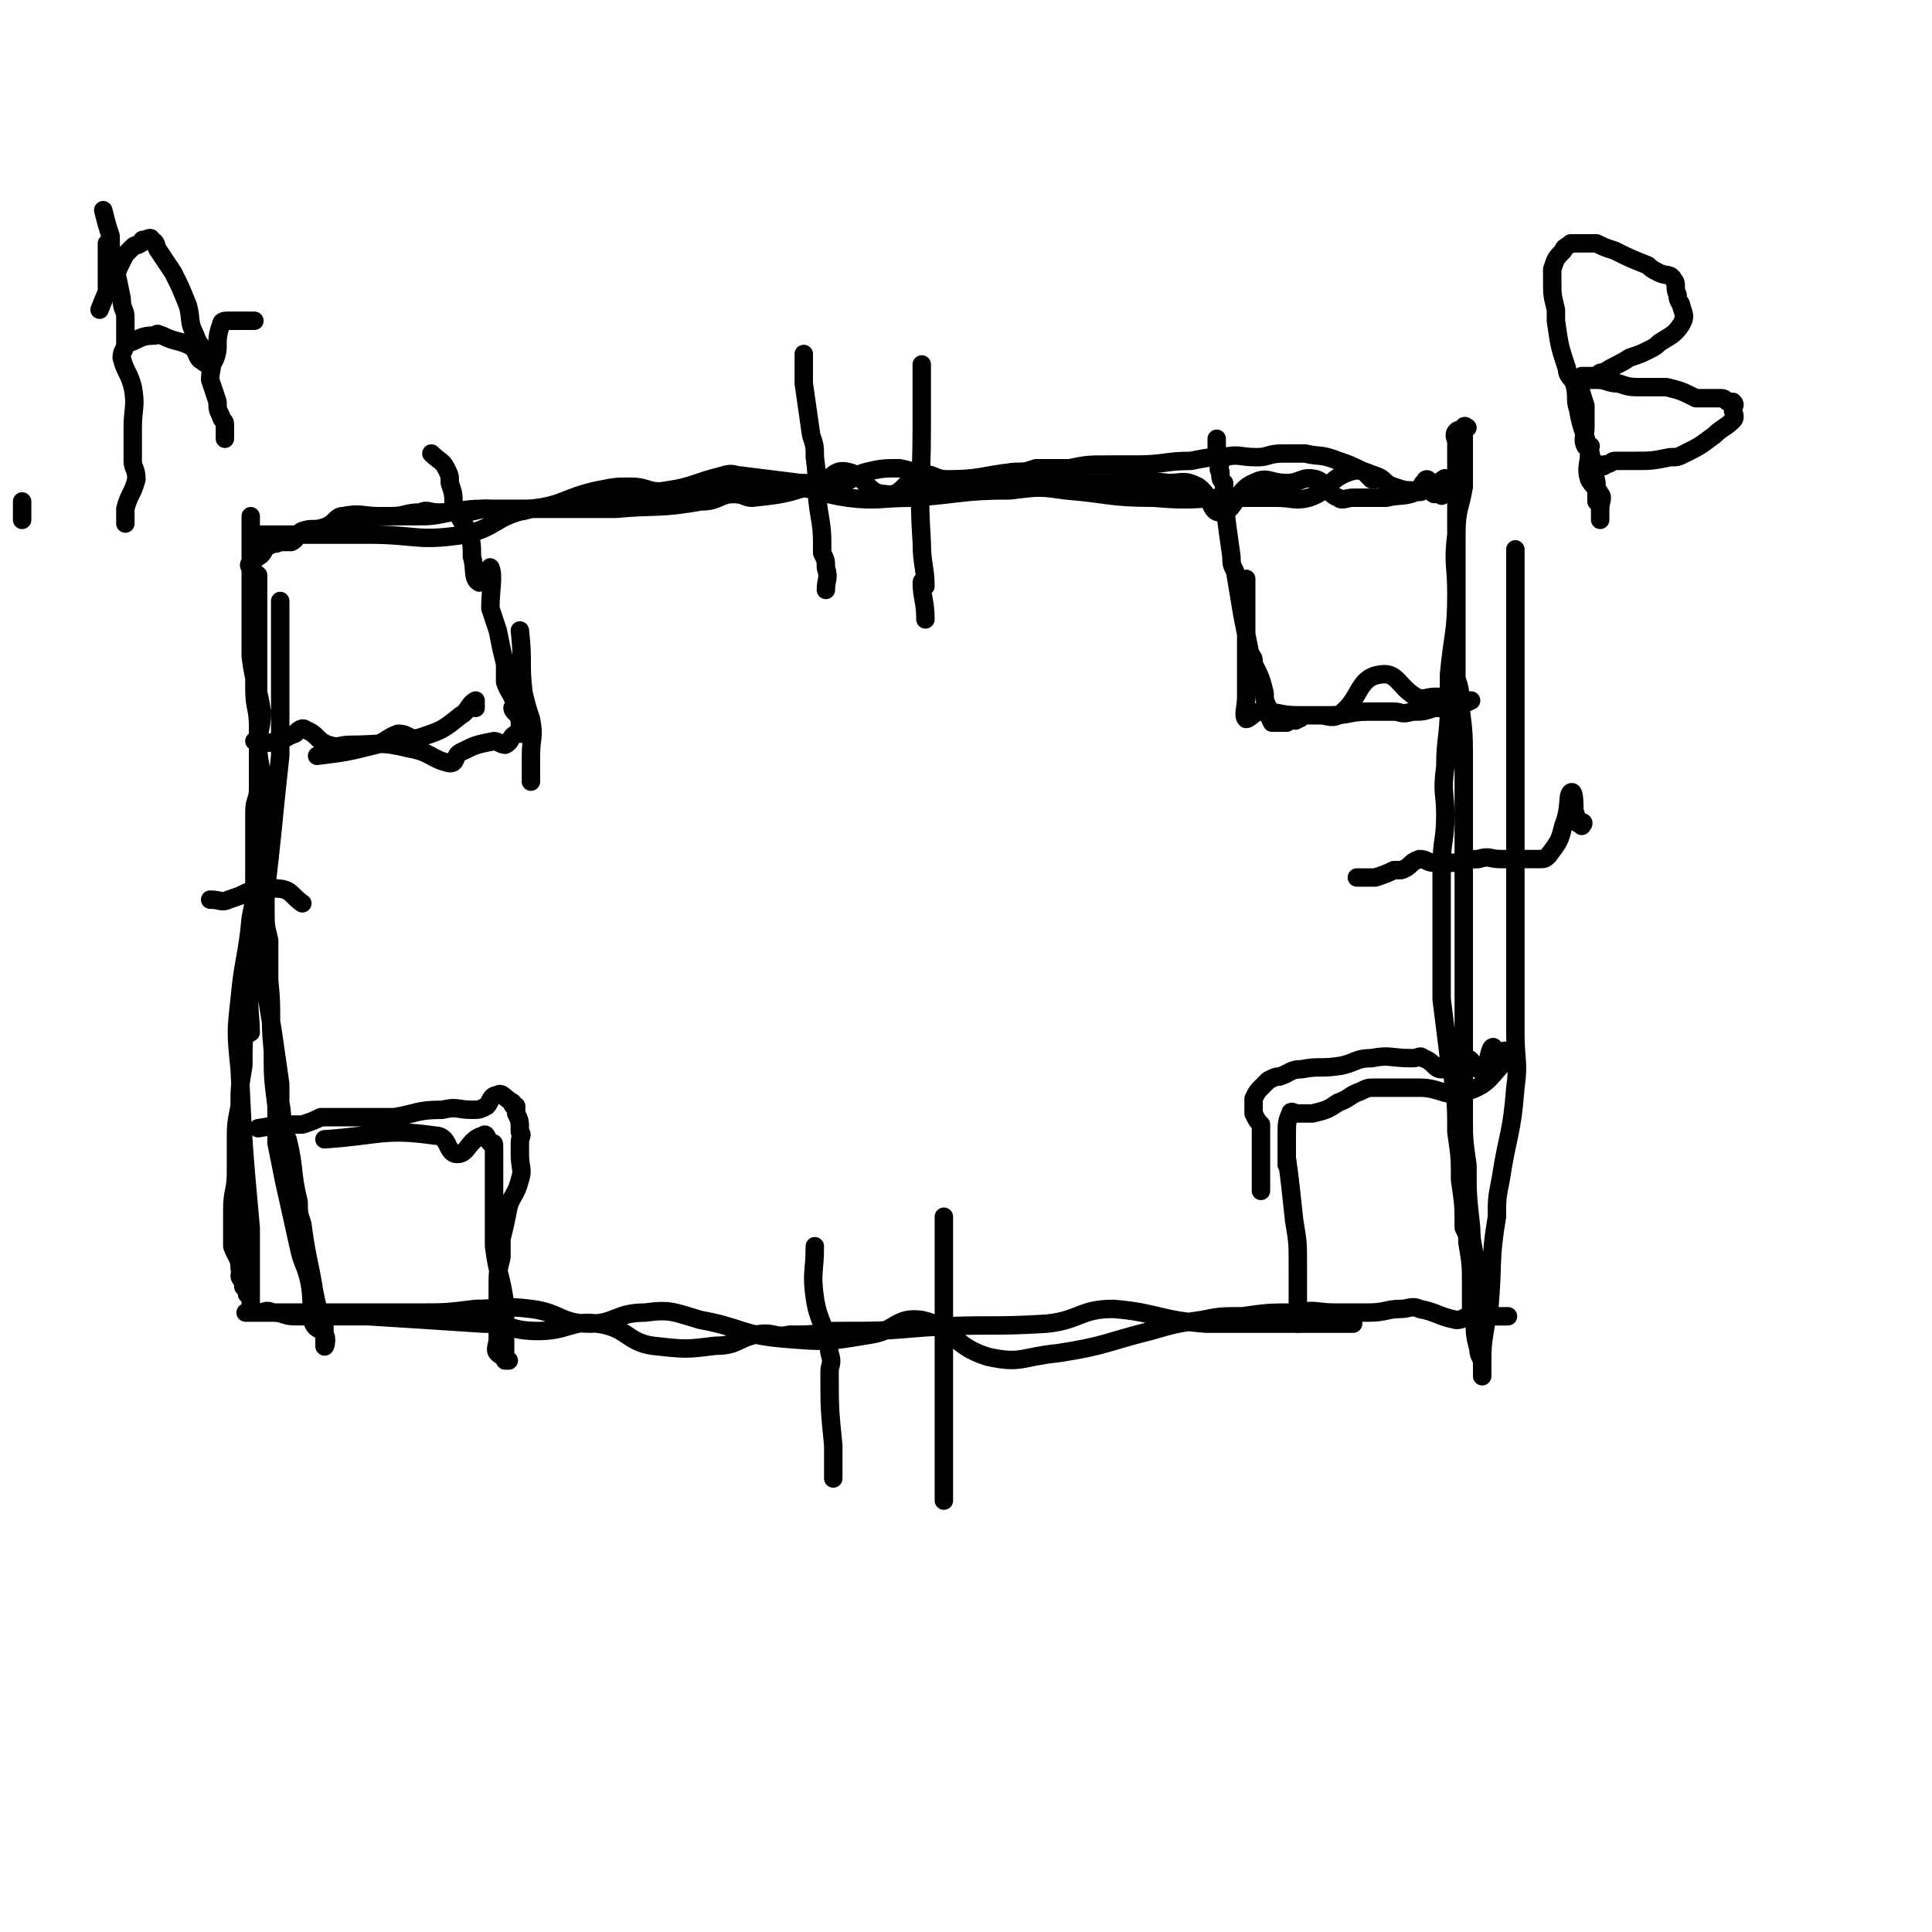 <svg viewBox='0 0 524 524' version='1.1' xmlns='http://www.w3.org/2000/svg' xmlns:xlink='http://www.w3.org/1999/xlink'><g fill='none' stroke='#000000' stroke-width='5' stroke-linecap='round' stroke-linejoin='round'><path d='M71,145c0,0 0,0 0,0 4,0 4,0 8,0 8,0 8,0 15,0 3,0 3,0 6,0 13,0 13,2 26,0 9,-2 8,-5 18,-7 20,-3 21,0 41,-2 10,-1 9,-3 19,-4 6,-1 6,-1 12,0 7,1 7,2 14,3 8,1 9,0 17,0 14,-1 14,-2 27,-2 8,-1 8,-1 15,0 12,1 12,2 24,2 11,1 11,0 21,0 6,0 6,0 12,0 5,0 5,1 9,0 6,-2 5,-5 11,-7 3,-1 4,0 7,1 3,1 2,2 5,3 3,1 3,1 5,1 1,0 2,1 3,0 1,-1 0,-3 1,-3 1,0 0,3 2,4 0,0 1,-1 2,-1 0,0 0,0 0,1 0,0 0,1 0,0 1,-1 2,-3 1,-4 0,-1 -1,1 -3,1 -2,0 -2,-1 -3,0 -1,1 0,2 -1,2 -4,2 -5,1 -9,2 -1,0 -1,0 -3,0 -3,0 -3,0 -6,0 -2,0 -3,1 -4,0 -3,-1 -3,-4 -6,-5 -4,-1 -4,1 -8,1 -5,0 -5,-2 -9,0 -5,2 -5,8 -9,8 -3,0 -2,-4 -6,-7 -4,-2 -4,-1 -8,-1 -8,-1 -8,0 -16,0 -4,0 -4,0 -7,0 -9,-1 -9,-3 -18,-3 -4,0 -4,2 -8,2 -7,1 -7,1 -14,0 -5,-1 -5,-2 -10,-3 -4,0 -5,0 -9,1 -4,1 -4,3 -8,3 -5,1 -5,0 -10,0 -8,-1 -8,-1 -16,-2 -2,0 -2,-1 -5,0 -8,2 -8,3 -15,4 -5,1 -5,-1 -10,-1 -4,0 -4,0 -9,1 -9,2 -9,4 -18,5 -6,2 -7,0 -13,0 -4,1 -4,1 -9,1 -5,1 -5,1 -9,1 -10,0 -10,0 -20,0 '/><path d='M411,149c0,0 0,0 0,0 0,8 0,8 0,16 0,4 0,4 0,8 0,17 0,17 0,34 0,6 0,6 0,12 0,10 0,10 0,20 0,21 0,21 0,41 0,8 1,8 0,15 -1,13 -2,12 -4,25 -1,5 -1,5 -1,10 -2,12 -1,12 -2,24 -1,2 -1,2 -1,5 -1,6 -1,6 -1,13 0,0 0,2 0,1 0,-1 0,-2 0,-3 0,-2 -1,-2 -1,-4 -1,-4 -1,-4 -1,-8 0,-7 0,-7 0,-14 0,-6 -1,-6 -1,-11 -1,-9 -1,-9 -1,-17 -1,-7 -1,-7 -1,-13 0,-3 0,-3 0,-6 0,-6 0,-6 0,-13 0,-6 0,-6 0,-11 0,-7 0,-7 0,-13 0,-4 0,-4 0,-8 0,-11 0,-11 0,-23 0,-2 0,-2 0,-4 0,-6 0,-6 0,-11 0,-4 0,-4 0,-7 0,-8 0,-8 -1,-16 0,-4 0,-4 -1,-7 0,-3 0,-3 0,-6 0,-3 0,-3 0,-6 0,-4 0,-4 0,-8 0,-2 0,-2 0,-5 0,-5 0,-5 0,-10 0,-6 0,-6 0,-12 0,-2 0,-2 0,-4 0,-1 0,-1 0,-2 0,-4 0,-4 0,-7 0,-2 0,-2 0,-4 0,-1 -1,-2 0,-3 1,-1 2,0 3,-1 0,0 -1,-1 -1,0 0,4 0,5 0,9 0,4 0,4 0,7 -1,6 -2,6 -2,13 -1,8 0,8 0,16 0,11 -1,11 -2,22 0,4 0,4 0,8 0,9 -1,9 -1,17 -1,7 0,7 0,13 0,7 -1,7 -1,14 0,10 0,10 0,20 0,3 0,3 0,7 0,5 0,5 0,9 1,8 1,8 2,16 1,3 1,3 1,5 1,8 1,8 1,15 1,7 1,7 1,13 1,7 1,7 1,13 1,2 1,2 1,4 1,6 1,6 1,12 0,3 0,3 0,6 '/><path d='M367,359c0,0 0,0 0,0 -5,0 -5,0 -10,0 -3,0 -3,0 -5,0 -4,0 -4,0 -8,0 -4,0 -4,0 -9,0 -4,0 -4,0 -8,0 -13,-1 -13,-3 -25,-4 -9,0 -9,3 -18,4 -16,1 -16,0 -33,1 -12,1 -12,1 -25,1 -6,1 -6,1 -12,1 -4,1 -4,-1 -9,0 -5,1 -5,3 -11,3 -8,1 -8,1 -17,0 -7,-1 -7,-5 -15,-6 -7,-1 -8,2 -16,2 -8,0 -7,-2 -15,-2 -15,-1 -15,-1 -31,-2 -5,0 -5,0 -11,0 -4,0 -4,0 -9,0 -3,0 -3,-1 -6,-1 -2,-1 -2,0 -4,0 -1,0 -1,0 -2,0 -1,0 -2,0 -1,0 0,0 1,0 3,0 3,0 3,0 6,0 6,0 6,0 11,0 13,0 13,0 26,0 8,0 8,0 16,-1 7,0 7,-1 15,0 8,1 8,4 16,4 7,0 7,-3 15,-3 7,-1 8,0 15,2 11,2 11,4 22,5 12,1 12,1 24,-1 7,-1 7,-5 14,-4 9,2 8,7 18,10 9,2 9,0 19,-1 13,-2 13,-3 25,-6 7,-2 7,-2 14,-3 5,-1 5,-1 11,-1 7,-1 7,-1 15,-1 5,-1 5,0 10,0 5,0 5,0 9,0 5,0 5,-1 9,-1 2,0 3,-1 5,0 5,1 5,2 10,3 2,0 2,-1 4,-1 2,0 2,0 4,0 1,0 1,0 2,0 0,0 0,0 1,0 1,0 1,0 3,0 0,0 0,0 0,0 '/><path d='M76,163c0,0 0,0 0,0 0,15 0,15 0,30 0,3 0,3 0,6 0,3 0,3 0,6 -2,18 -2,21 -4,37 0,1 0,-3 0,-3 0,1 0,3 0,6 0,6 0,6 -1,13 -1,4 -2,3 -3,7 -1,8 0,10 0,15 -1,1 -1,-3 -1,-3 -1,4 -1,6 -1,12 -1,6 -1,6 -1,11 -1,5 -1,5 -1,10 0,2 0,2 0,3 0,3 0,3 0,5 0,5 -1,5 -1,10 0,2 0,2 0,4 0,2 0,2 0,4 0,1 0,1 0,2 1,3 2,3 2,6 1,1 0,1 0,2 0,1 1,1 1,3 1,1 1,1 1,2 1,1 1,1 1,2 0,0 0,2 0,1 0,-1 0,-2 0,-5 0,-6 0,-6 0,-12 0,-2 0,-2 0,-4 -2,-22 -2,-22 -3,-43 -1,-10 -1,-10 0,-19 1,-11 2,-11 3,-22 1,-5 1,-5 1,-11 0,-9 0,-9 0,-18 0,-3 1,-3 1,-6 0,-3 0,-3 0,-7 0,-11 0,-11 0,-22 0,-3 0,-3 0,-7 0,-2 0,-2 0,-4 0,-4 0,-4 0,-8 0,-1 0,-1 0,-3 0,-2 0,-2 0,-5 0,-1 0,-1 0,-2 -1,-1 -2,-1 -2,-2 -1,-1 0,-1 0,-2 0,-2 0,-2 0,-4 0,-4 0,-4 0,-7 0,0 0,0 0,0 0,-1 0,-1 0,-1 0,1 0,1 0,3 0,1 0,1 0,2 0,1 0,1 0,2 0,13 0,13 0,25 0,3 0,3 0,6 1,8 2,8 3,15 0,5 -1,5 -1,9 0,5 1,5 1,11 0,11 0,11 0,21 0,12 1,12 1,24 1,2 0,2 0,5 0,2 0,2 0,5 1,6 1,6 2,12 1,7 1,7 2,14 0,3 0,3 0,5 1,5 0,6 1,11 0,0 1,-1 1,-1 2,8 1,9 3,17 0,3 0,3 1,6 1,8 2,11 3,17 0,1 -1,-3 -1,-3 1,2 1,4 2,8 0,2 0,2 1,3 0,1 0,1 0,2 1,1 1,1 1,1 0,3 0,5 0,5 0,1 1,-2 0,-3 -1,-2 -2,-1 -3,-3 -1,-5 0,-5 -1,-11 -1,-5 -2,-5 -3,-10 -2,-9 -2,-9 -4,-18 -1,-5 -1,-5 -2,-10 0,-5 0,-5 0,-10 -1,-8 -1,-8 -1,-15 -1,-10 0,-10 -1,-19 0,-5 0,-5 0,-11 -1,-4 -1,-4 -1,-8 -1,-7 0,-7 0,-13 0,-5 -1,-5 -1,-10 -1,-7 -1,-7 -1,-14 0,-4 0,-4 0,-7 0,-3 0,-3 0,-6 0,-5 -1,-5 -1,-10 0,-3 0,-3 0,-5 0,-5 0,-5 -1,-11 0,-1 0,-1 0,-3 0,-2 0,-2 0,-4 0,-2 0,-2 0,-4 0,-1 0,-1 0,-2 0,-2 0,-2 0,-5 0,0 0,0 0,-1 0,0 0,0 0,0 1,-1 1,0 2,-1 2,-1 1,-2 3,-3 1,-1 1,0 3,-1 1,0 1,0 3,0 2,-1 1,-2 3,-3 3,-1 3,0 6,-1 3,-1 3,-3 5,-3 5,-1 5,0 10,0 1,0 1,0 3,0 4,0 4,-1 8,-1 2,-1 2,0 5,0 6,0 6,-1 12,-1 3,0 3,0 5,0 4,0 4,0 8,0 4,0 4,0 8,0 3,0 3,0 7,0 4,0 4,0 8,0 11,-1 12,0 23,-2 5,0 5,-2 9,-2 3,0 3,1 5,1 9,-1 9,-1 18,-4 4,-1 4,-4 8,-3 5,1 5,6 10,6 5,1 5,-4 10,-5 3,-1 3,1 7,1 9,0 9,-1 18,-2 3,0 3,0 6,-1 4,0 4,0 9,0 5,-1 5,-1 11,-1 3,0 3,0 7,0 8,0 8,-1 15,-1 5,-1 5,-1 9,-1 4,-1 4,0 9,0 3,0 3,-1 7,-1 3,0 3,0 6,0 4,1 4,0 9,2 3,1 3,1 7,3 1,1 1,1 2,2 1,0 1,0 1,0 '/><path d='M338,157c0,0 0,0 0,0 0,7 0,7 0,15 0,3 0,3 0,7 0,3 0,3 0,5 0,1 0,1 0,1 0,1 0,1 0,2 0,1 0,1 0,2 0,3 -1,5 0,6 1,0 2,-2 4,-2 5,0 5,1 10,1 3,0 3,0 6,0 2,0 3,1 5,0 6,-4 5,-10 11,-11 5,-1 5,3 10,6 2,1 3,0 5,0 1,0 1,0 3,0 0,0 0,0 1,0 2,0 2,0 4,1 0,0 0,0 1,0 0,0 0,0 0,0 1,0 1,0 1,0 0,0 0,0 0,0 -2,1 -2,1 -4,1 -3,1 -3,1 -6,1 -3,1 -3,1 -6,1 -3,1 -3,0 -5,0 -3,0 -3,0 -7,0 -5,0 -5,1 -10,1 -1,0 -1,0 -3,0 -2,0 -2,0 -4,0 -1,0 -1,1 -2,1 -1,1 -1,0 -2,0 0,0 0,0 -1,1 0,0 0,0 0,0 -1,0 -1,0 -1,0 -1,0 -1,0 -1,0 -1,0 -1,0 -1,0 -1,0 -1,0 -1,0 -1,-2 -1,-2 -1,-4 -1,-2 -1,-2 -1,-4 -1,-4 -1,-4 -3,-8 0,-2 0,-1 -1,-3 -1,-5 -1,-5 -2,-10 -1,-6 -1,-6 -2,-12 -1,-2 -1,-2 -1,-4 -1,-7 -1,-7 -2,-15 0,-2 0,-2 0,-5 -1,-1 -1,-1 -1,-3 -1,-1 0,-1 0,-3 0,-1 -1,-1 -1,-3 0,-1 0,-1 0,-3 '/><path d='M141,171c0,0 0,0 0,0 1,9 0,9 1,17 1,4 1,4 2,7 1,5 0,5 0,10 0,2 0,2 0,3 0,2 0,2 0,4 '/><path d='M86,205c0,0 0,0 0,0 8,-1 8,-1 16,-3 3,-1 3,-2 6,-3 3,0 3,2 6,1 6,-2 6,-2 11,-6 2,-1 2,-3 4,-4 0,0 0,1 0,2 '/><path d='M117,123c0,0 0,0 0,0 2,2 3,2 4,4 1,2 1,2 1,4 1,3 1,3 1,6 2,4 2,4 4,7 1,3 1,4 1,7 1,3 0,6 2,7 1,0 3,-5 3,-4 1,2 0,6 0,11 1,3 1,3 2,6 1,5 1,5 2,9 0,2 0,2 0,5 1,3 2,3 3,7 0,0 -1,0 -1,0 0,1 1,1 2,3 0,0 0,0 0,1 0,0 0,0 0,0 0,1 0,2 0,3 0,0 1,0 1,0 0,0 0,0 0,0 0,0 0,0 0,0 -1,0 -1,-1 -2,0 -2,1 -1,2 -3,3 -1,0 -2,-1 -3,-1 -5,1 -5,1 -9,3 -2,1 -1,3 -3,3 -5,-1 -5,-3 -11,-4 -8,-2 -8,-1 -16,-1 -3,0 -3,1 -6,0 -3,-1 -3,-3 -6,-4 -1,-1 -2,0 -3,1 -3,1 -3,2 -5,2 -3,1 -3,0 -6,0 '/><path d='M70,306c0,0 0,0 0,0 6,-1 6,-1 12,-1 3,-1 3,-1 5,-2 5,0 5,0 10,0 5,0 5,0 10,0 6,-1 6,-2 13,-2 4,-1 4,0 8,0 2,0 2,0 4,-1 1,-1 1,-3 3,-3 1,-1 2,1 4,2 0,1 0,1 1,1 0,1 0,1 0,2 1,2 1,2 1,5 1,1 0,1 0,3 0,2 0,2 0,3 0,4 1,4 0,7 -1,4 -2,4 -3,7 -1,5 -1,5 -2,9 0,3 0,3 0,5 -1,4 -1,4 -1,8 0,2 0,2 0,3 0,2 0,2 0,4 0,0 0,0 0,1 0,2 0,2 0,4 0,1 0,1 0,2 0,2 -1,3 0,4 1,1 2,1 3,2 0,0 -1,0 -1,0 0,-1 0,-2 0,-4 0,-1 0,-1 0,-3 0,-1 0,-1 0,-2 0,-3 0,-3 0,-6 -1,-8 -2,-8 -3,-16 0,-3 0,-3 0,-6 0,-1 0,-1 0,-2 0,-1 0,-1 0,-1 0,-2 0,-2 0,-4 0,-4 0,-4 0,-7 0,-3 0,-3 0,-6 0,-1 0,-1 0,-1 0,-1 0,-1 -1,-1 -1,-1 -1,-3 -2,-2 -4,1 -4,5 -7,5 -3,0 -2,-5 -6,-5 -14,-2 -15,0 -30,1 '/><path d='M342,323c0,0 0,0 0,0 0,-4 0,-4 0,-9 0,-3 0,-3 0,-6 0,-2 0,-2 0,-3 -1,-1 -1,-1 -2,-3 0,-1 0,-1 0,-2 0,-1 0,-1 0,-2 0,0 0,0 0,0 1,-2 1,-2 2,-3 1,-1 1,-1 2,-2 2,-1 2,-1 3,-1 3,-1 3,-2 6,-2 5,-1 5,0 11,-1 4,-1 4,-2 8,-2 5,-1 5,0 11,0 2,0 2,-1 3,0 3,1 3,3 5,3 2,0 1,-3 3,-4 2,0 2,0 4,1 2,1 1,2 3,3 1,0 1,0 2,-1 1,-2 1,-5 2,-5 0,-1 0,3 1,3 1,1 1,-1 2,-2 0,0 0,0 0,0 1,0 1,0 1,0 0,1 1,1 0,2 -5,5 -5,7 -11,9 -6,2 -7,-1 -13,-1 -6,0 -6,0 -12,0 -2,0 -2,0 -4,1 -3,1 -3,2 -6,3 -3,2 -3,2 -7,3 -2,0 -2,0 -3,0 -1,0 -1,0 -1,0 -1,0 -2,-1 -2,0 -1,2 -1,3 -1,5 0,3 0,3 0,5 0,2 0,3 0,4 0,0 0,-3 0,-2 1,7 1,8 2,17 1,6 1,6 1,12 0,3 0,3 0,5 0,2 0,2 0,3 0,1 0,0 0,0 0,1 0,1 0,2 0,1 0,1 0,3 0,1 0,1 0,3 '/><path d='M218,96c0,0 0,0 0,0 0,4 0,4 0,8 1,7 1,7 2,14 1,3 1,3 1,6 1,7 0,7 1,14 1,6 1,6 1,12 1,2 1,2 1,4 1,3 0,3 0,6 '/><path d='M250,105c0,0 0,0 0,0 0,-3 0,-7 0,-6 0,5 0,9 0,17 0,16 -1,16 0,31 0,6 1,7 1,12 0,0 -1,-2 -1,-1 0,4 1,5 1,10 '/><path d='M221,338c0,0 0,0 0,0 0,7 -1,7 0,14 1,7 3,7 4,15 1,3 0,3 0,5 0,10 0,10 1,20 0,4 0,4 0,8 0,1 0,0 0,1 '/><path d='M256,330c0,0 0,0 0,0 0,5 0,5 0,10 0,2 0,2 0,3 0,15 0,15 0,29 0,1 0,1 0,3 0,2 0,2 0,4 0,7 0,7 0,14 0,7 0,7 0,14 '/><path d='M57,244c0,0 0,0 0,0 3,0 3,1 5,0 3,-1 3,-1 5,-2 4,-1 5,-2 8,-1 4,0 4,2 7,4 '/><path d='M368,238c0,0 0,0 0,0 2,0 2,0 4,0 1,0 1,0 1,0 3,-1 3,-1 5,-2 1,0 1,0 2,0 3,-1 2,-2 5,-3 2,0 2,1 4,1 3,0 3,0 5,0 3,0 3,-1 7,-1 3,-1 3,0 6,0 3,0 3,0 6,0 2,0 2,0 4,0 2,0 2,0 3,-1 3,-4 3,-4 4,-8 2,-5 1,-8 2,-9 1,-1 1,3 1,5 1,2 0,2 1,3 0,1 1,0 1,0 1,0 0,1 0,1 '/><path d='M27,84c0,0 0,0 0,0 2,-5 2,-5 4,-9 0,-1 1,-1 1,-2 1,-2 1,-2 2,-4 1,-1 1,-1 2,-2 1,-1 1,0 2,-1 1,0 0,-1 1,-1 1,0 2,-1 2,0 2,1 1,2 2,3 2,3 2,3 4,6 2,4 2,4 4,9 1,4 0,4 2,8 1,3 2,3 4,6 1,3 0,3 0,6 1,3 1,3 2,6 0,2 0,2 1,4 0,1 1,1 1,2 0,2 0,2 0,4 '/><path d='M6,136c0,0 0,0 0,0 0,2 0,2 0,5 '/><path d='M35,93c0,0 0,0 0,0 3,-1 3,-2 7,-2 1,-1 1,0 2,0 4,2 4,1 8,3 2,2 1,3 3,4 1,1 2,1 3,0 2,-4 0,-5 2,-10 0,-1 1,-1 2,-1 1,0 2,0 3,0 1,0 1,0 1,0 1,0 1,0 2,0 1,0 1,0 1,0 '/><path d='M29,78c0,0 0,0 0,0 0,-4 0,-4 0,-7 0,-1 0,-1 0,-2 0,-2 0,-2 0,-3 '/><path d='M34,142c0,0 0,0 0,0 0,-2 0,-2 0,-4 1,-4 2,-4 3,-8 0,-3 -1,-3 -1,-5 0,0 0,0 0,-1 0,-4 0,-4 0,-8 0,-5 1,-6 0,-11 -1,-4 -2,-4 -3,-8 0,-2 1,-2 1,-4 0,-3 0,-3 0,-7 0,-2 -1,-2 -1,-5 -1,-5 -1,-5 -2,-9 -1,-4 -1,-4 -1,-8 -1,-3 -1,-3 -2,-7 '/><path d='M428,103c0,0 0,0 0,0 1,4 1,4 2,7 0,3 0,3 0,6 0,2 -1,3 0,5 0,0 1,0 1,0 1,0 0,0 0,0 1,5 1,5 2,10 0,1 0,1 0,3 0,1 0,1 0,2 0,0 0,0 0,0 1,1 1,1 1,2 0,1 0,3 0,3 0,0 0,-2 0,-3 0,-2 1,-3 0,-4 -1,-2 -2,-2 -3,-4 -1,-3 0,-4 0,-7 -1,-6 -2,-6 -3,-12 -1,-3 0,-3 -1,-7 -1,-2 -2,-2 -2,-4 -2,-6 -2,-6 -3,-13 0,-2 0,-2 0,-3 -1,-4 -1,-4 -1,-8 0,-1 0,-1 0,-2 0,-1 0,-1 0,-1 1,-3 1,-3 3,-5 0,-1 1,-1 2,-2 1,0 1,0 3,0 2,0 2,0 4,0 2,1 2,1 5,2 4,2 4,2 9,4 1,1 1,1 3,2 2,1 3,0 4,2 1,1 0,2 1,4 0,2 1,2 1,3 1,3 1,3 0,5 -2,3 -3,3 -6,5 -1,1 -1,1 -3,2 -2,1 -2,1 -5,2 -3,2 -4,2 -7,4 -1,0 -1,0 -2,1 -1,0 -1,0 -2,0 -1,0 -1,0 -2,0 0,0 0,0 0,0 0,0 0,1 0,1 2,0 2,0 4,0 3,0 3,1 6,1 3,1 3,1 7,1 3,0 3,0 6,0 4,1 4,1 8,3 2,0 2,0 4,0 1,0 1,0 3,0 1,0 1,1 2,1 1,0 1,0 1,0 1,1 0,1 0,2 0,1 1,2 0,3 -2,2 -3,2 -5,4 -4,3 -4,3 -8,5 -2,1 -2,1 -4,1 -5,1 -5,1 -10,1 -2,0 -3,0 -5,0 -1,0 -1,1 -3,1 0,1 0,0 -1,0 '/></g>
</svg>